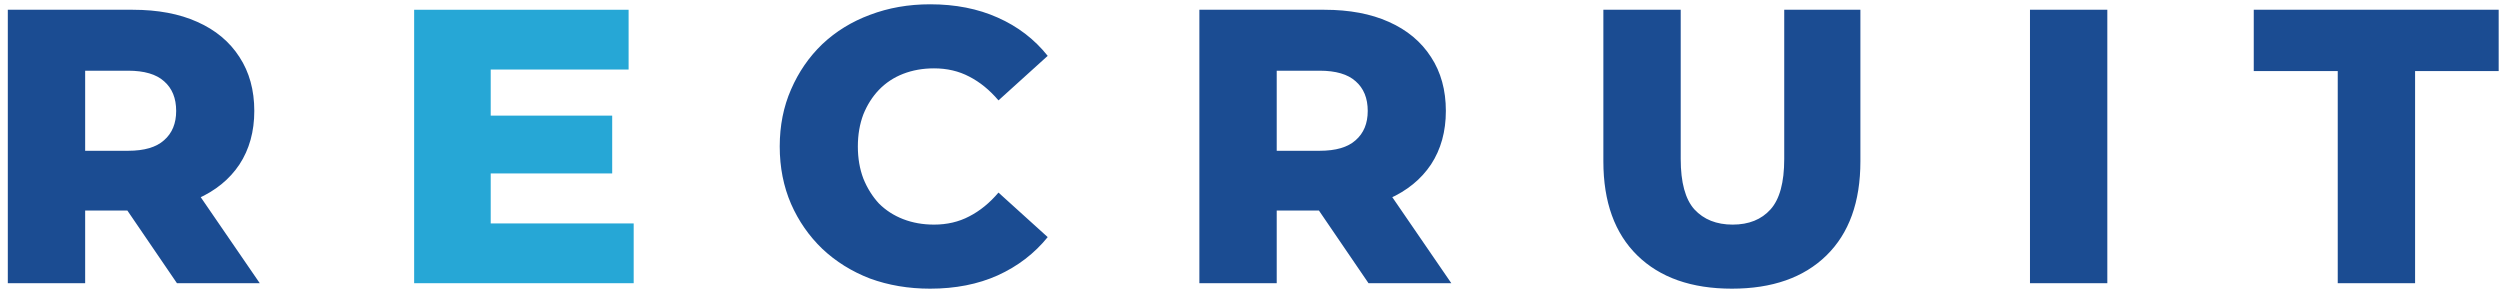 <svg width="256" height="30" viewBox="0 0 256 30" fill="none" xmlns="http://www.w3.org/2000/svg">
<path d="M0.8 29V1H13.6C16.16 1 18.36 1.413 20.2 2.24C22.067 3.067 23.507 4.267 24.52 5.84C25.533 7.387 26.04 9.227 26.04 11.36C26.04 13.467 25.533 15.293 24.52 16.84C23.507 18.36 22.067 19.533 20.2 20.36C18.36 21.16 16.16 21.56 13.6 21.56H5.2L8.72 18.24V29H0.8ZM18.12 29L11.16 18.8H19.6L26.6 29H18.12ZM8.72 19.08L5.2 15.44H13.12C14.773 15.44 16 15.08 16.8 14.36C17.627 13.64 18.04 12.64 18.04 11.36C18.04 10.053 17.627 9.04 16.8 8.32C16 7.6 14.773 7.24 13.12 7.24H5.2L8.72 3.6V19.08ZM95.244 29.56C93.031 29.56 90.978 29.213 89.084 28.52C87.218 27.8 85.591 26.787 84.204 25.48C82.844 24.173 81.778 22.64 81.004 20.88C80.231 19.093 79.844 17.133 79.844 15C79.844 12.867 80.231 10.92 81.004 9.16C81.778 7.373 82.844 5.827 84.204 4.52C85.591 3.213 87.218 2.213 89.084 1.52C90.978 0.8 93.031 0.44 95.244 0.44C97.831 0.44 100.138 0.893 102.164 1.8C104.218 2.707 105.924 4.013 107.284 5.72L102.244 10.28C101.338 9.213 100.338 8.4 99.244 7.84C98.178 7.28 96.978 7 95.644 7C94.498 7 93.444 7.187 92.484 7.56C91.524 7.933 90.698 8.48 90.004 9.2C89.338 9.893 88.804 10.733 88.404 11.72C88.031 12.707 87.844 13.8 87.844 15C87.844 16.2 88.031 17.293 88.404 18.28C88.804 19.267 89.338 20.12 90.004 20.84C90.698 21.533 91.524 22.067 92.484 22.44C93.444 22.813 94.498 23 95.644 23C96.978 23 98.178 22.72 99.244 22.16C100.338 21.6 101.338 20.787 102.244 19.72L107.284 24.28C105.924 25.96 104.218 27.267 102.164 28.2C100.138 29.107 97.831 29.56 95.244 29.56ZM122.816 29V1H135.616C138.176 1 140.376 1.413 142.216 2.24C144.082 3.067 145.522 4.267 146.536 5.84C147.549 7.387 148.056 9.227 148.056 11.36C148.056 13.467 147.549 15.293 146.536 16.84C145.522 18.36 144.082 19.533 142.216 20.36C140.376 21.16 138.176 21.56 135.616 21.56H127.216L130.736 18.24V29H122.816ZM140.136 29L133.176 18.8H141.616L148.616 29H140.136ZM130.736 19.08L127.216 15.44H135.136C136.789 15.44 138.016 15.08 138.816 14.36C139.642 13.64 140.056 12.64 140.056 11.36C140.056 10.053 139.642 9.04 138.816 8.32C138.016 7.6 136.789 7.24 135.136 7.24H127.216L130.736 3.6V19.08ZM177.345 29.56C173.212 29.56 169.985 28.427 167.665 26.16C165.345 23.893 164.185 20.68 164.185 16.52V1H172.105V16.28C172.105 18.68 172.572 20.4 173.505 21.44C174.465 22.48 175.772 23 177.425 23C179.078 23 180.372 22.48 181.305 21.44C182.238 20.4 182.705 18.68 182.705 16.28V1H190.505V16.52C190.505 20.68 189.345 23.893 187.025 26.16C184.705 28.427 181.478 29.56 177.345 29.56ZM207.87 29V1H215.79V29H207.87ZM239.385 29V7.28H230.785V1H255.865V7.28H247.305V29H239.385Z" fill="#1B4C92"/>
<path d="M49.689 11.84H62.689V17.76H49.689V11.84ZM50.249 22.88H64.889V29H42.409V1H64.369V7.12H50.249V22.88Z" fill="#26A7D6"/>
</svg>

